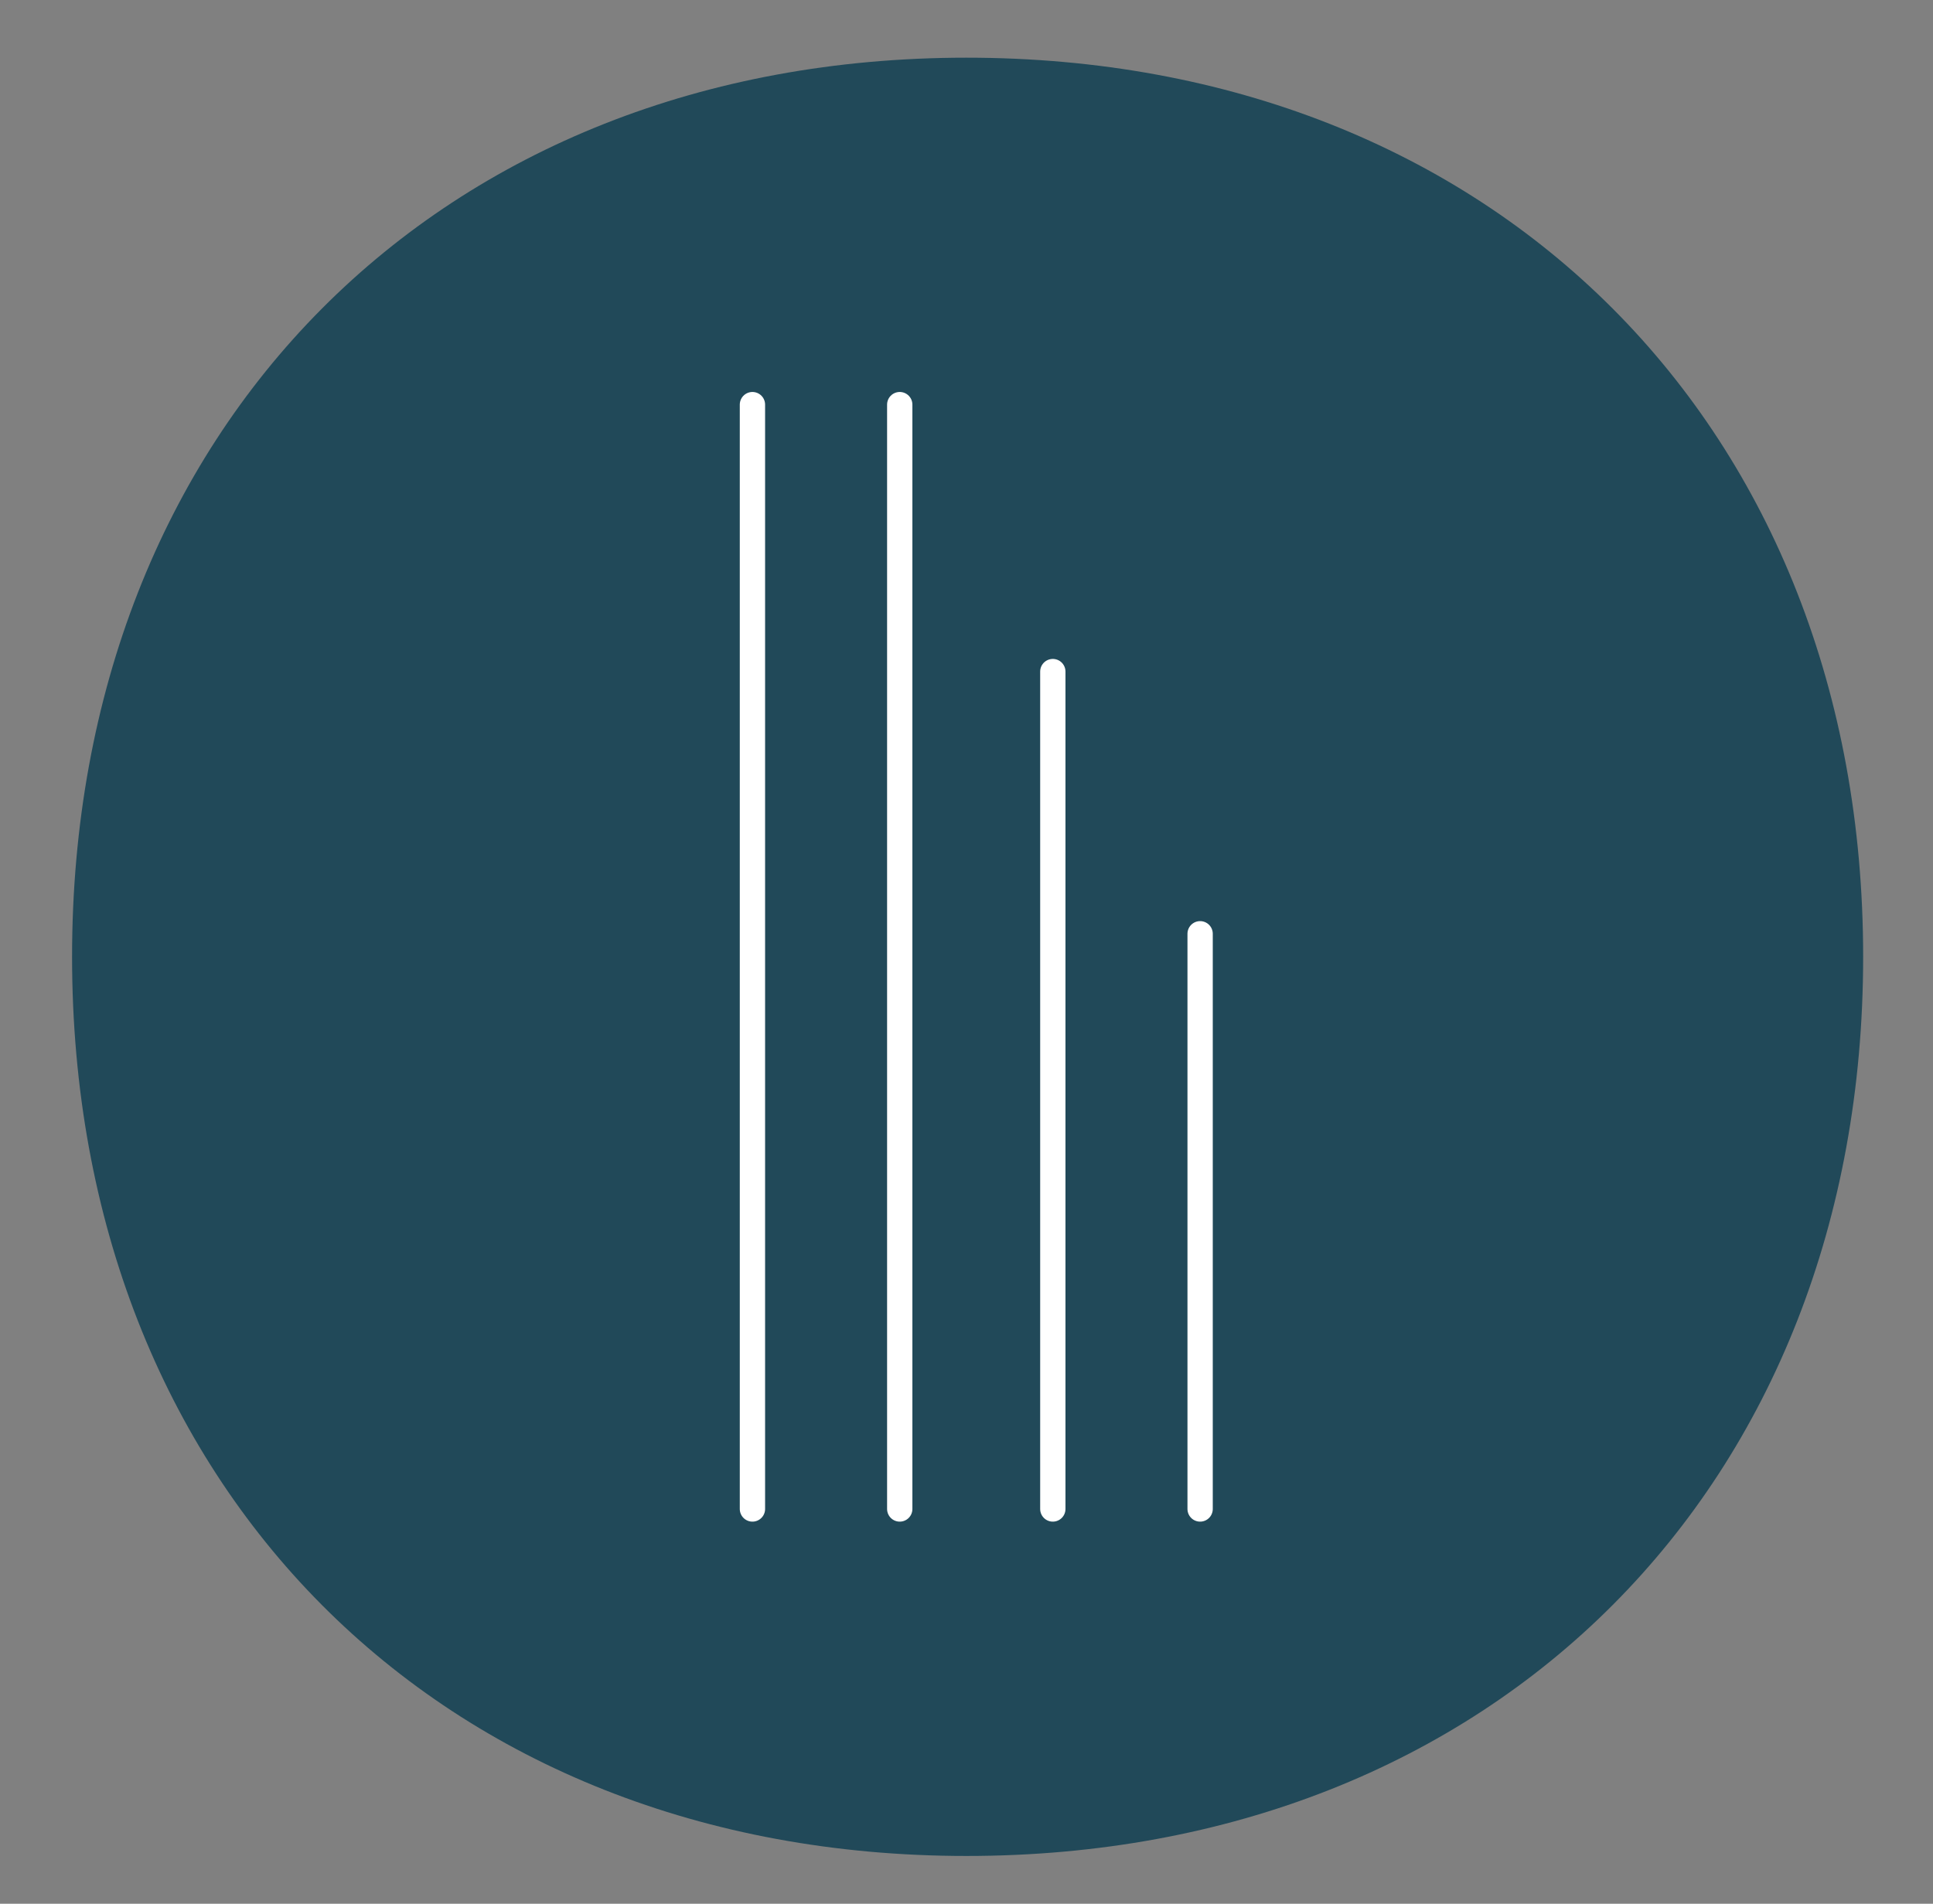 <svg xmlns="http://www.w3.org/2000/svg" width="134" height="132" viewBox="0 0 134 132">
  <rect x="0" y="0" width="134" height="132" fill="#808080" stroke="none"/>
  <g id="Group_3112" data-name="Group 3112" transform="translate(-522 -856)">
    <rect id="Rectangle_7110" data-name="Rectangle 7110" width="134" height="132" transform="translate(522 856)" fill="none"/>
    <g id="Group_3111" data-name="Group 3111" transform="translate(-512.762 -644.313)">
      <g id="Group_2931" data-name="Group 2931" transform="translate(1039.762 1504.313)">
        <path id="Path_25521" data-name="Path 25521" d="M38.025,0c-36.5,0-62,25.635-62,62.338s25.493,62.348,62,62.348c36.6,0,62.162-25.638,62.162-62.348S74.624,0,38.025,0" transform="translate(23.971)" fill="#214959"/>
      </g>
      <g id="Group_2932" data-name="Group 2932" transform="translate(1092.233 1559.74)">
        <path id="Path_25522" data-name="Path 25522" d="M0,0" fill="none" stroke="#fff" stroke-linecap="round" stroke-linejoin="round" stroke-miterlimit="10" stroke-width="1.776"/>
      </g>
      <g id="Group_2933" data-name="Group 2933" transform="translate(1086.923 1528.368)">
        <path id="Path_25523" data-name="Path 25523" d="M0,46.966V-29.607M10.211,46.966V-29.607" transform="translate(0 29.607)" fill="none" stroke="#fff" stroke-linecap="round" stroke-linejoin="round" stroke-miterlimit="10" stroke-width="1.754"/>
      </g>
      <g id="Group_2934" data-name="Group 2934" transform="translate(1107.746 1546.878)">
        <path id="Path_25524" data-name="Path 25524" d="M0,35.613V-22.45M10.211,35.613V-4.271" transform="translate(0 22.45)" fill="none" stroke="#fff" stroke-linecap="round" stroke-linejoin="round" stroke-miterlimit="10" stroke-width="1.754"/>
      </g>
    </g>
  </g>
</svg>
